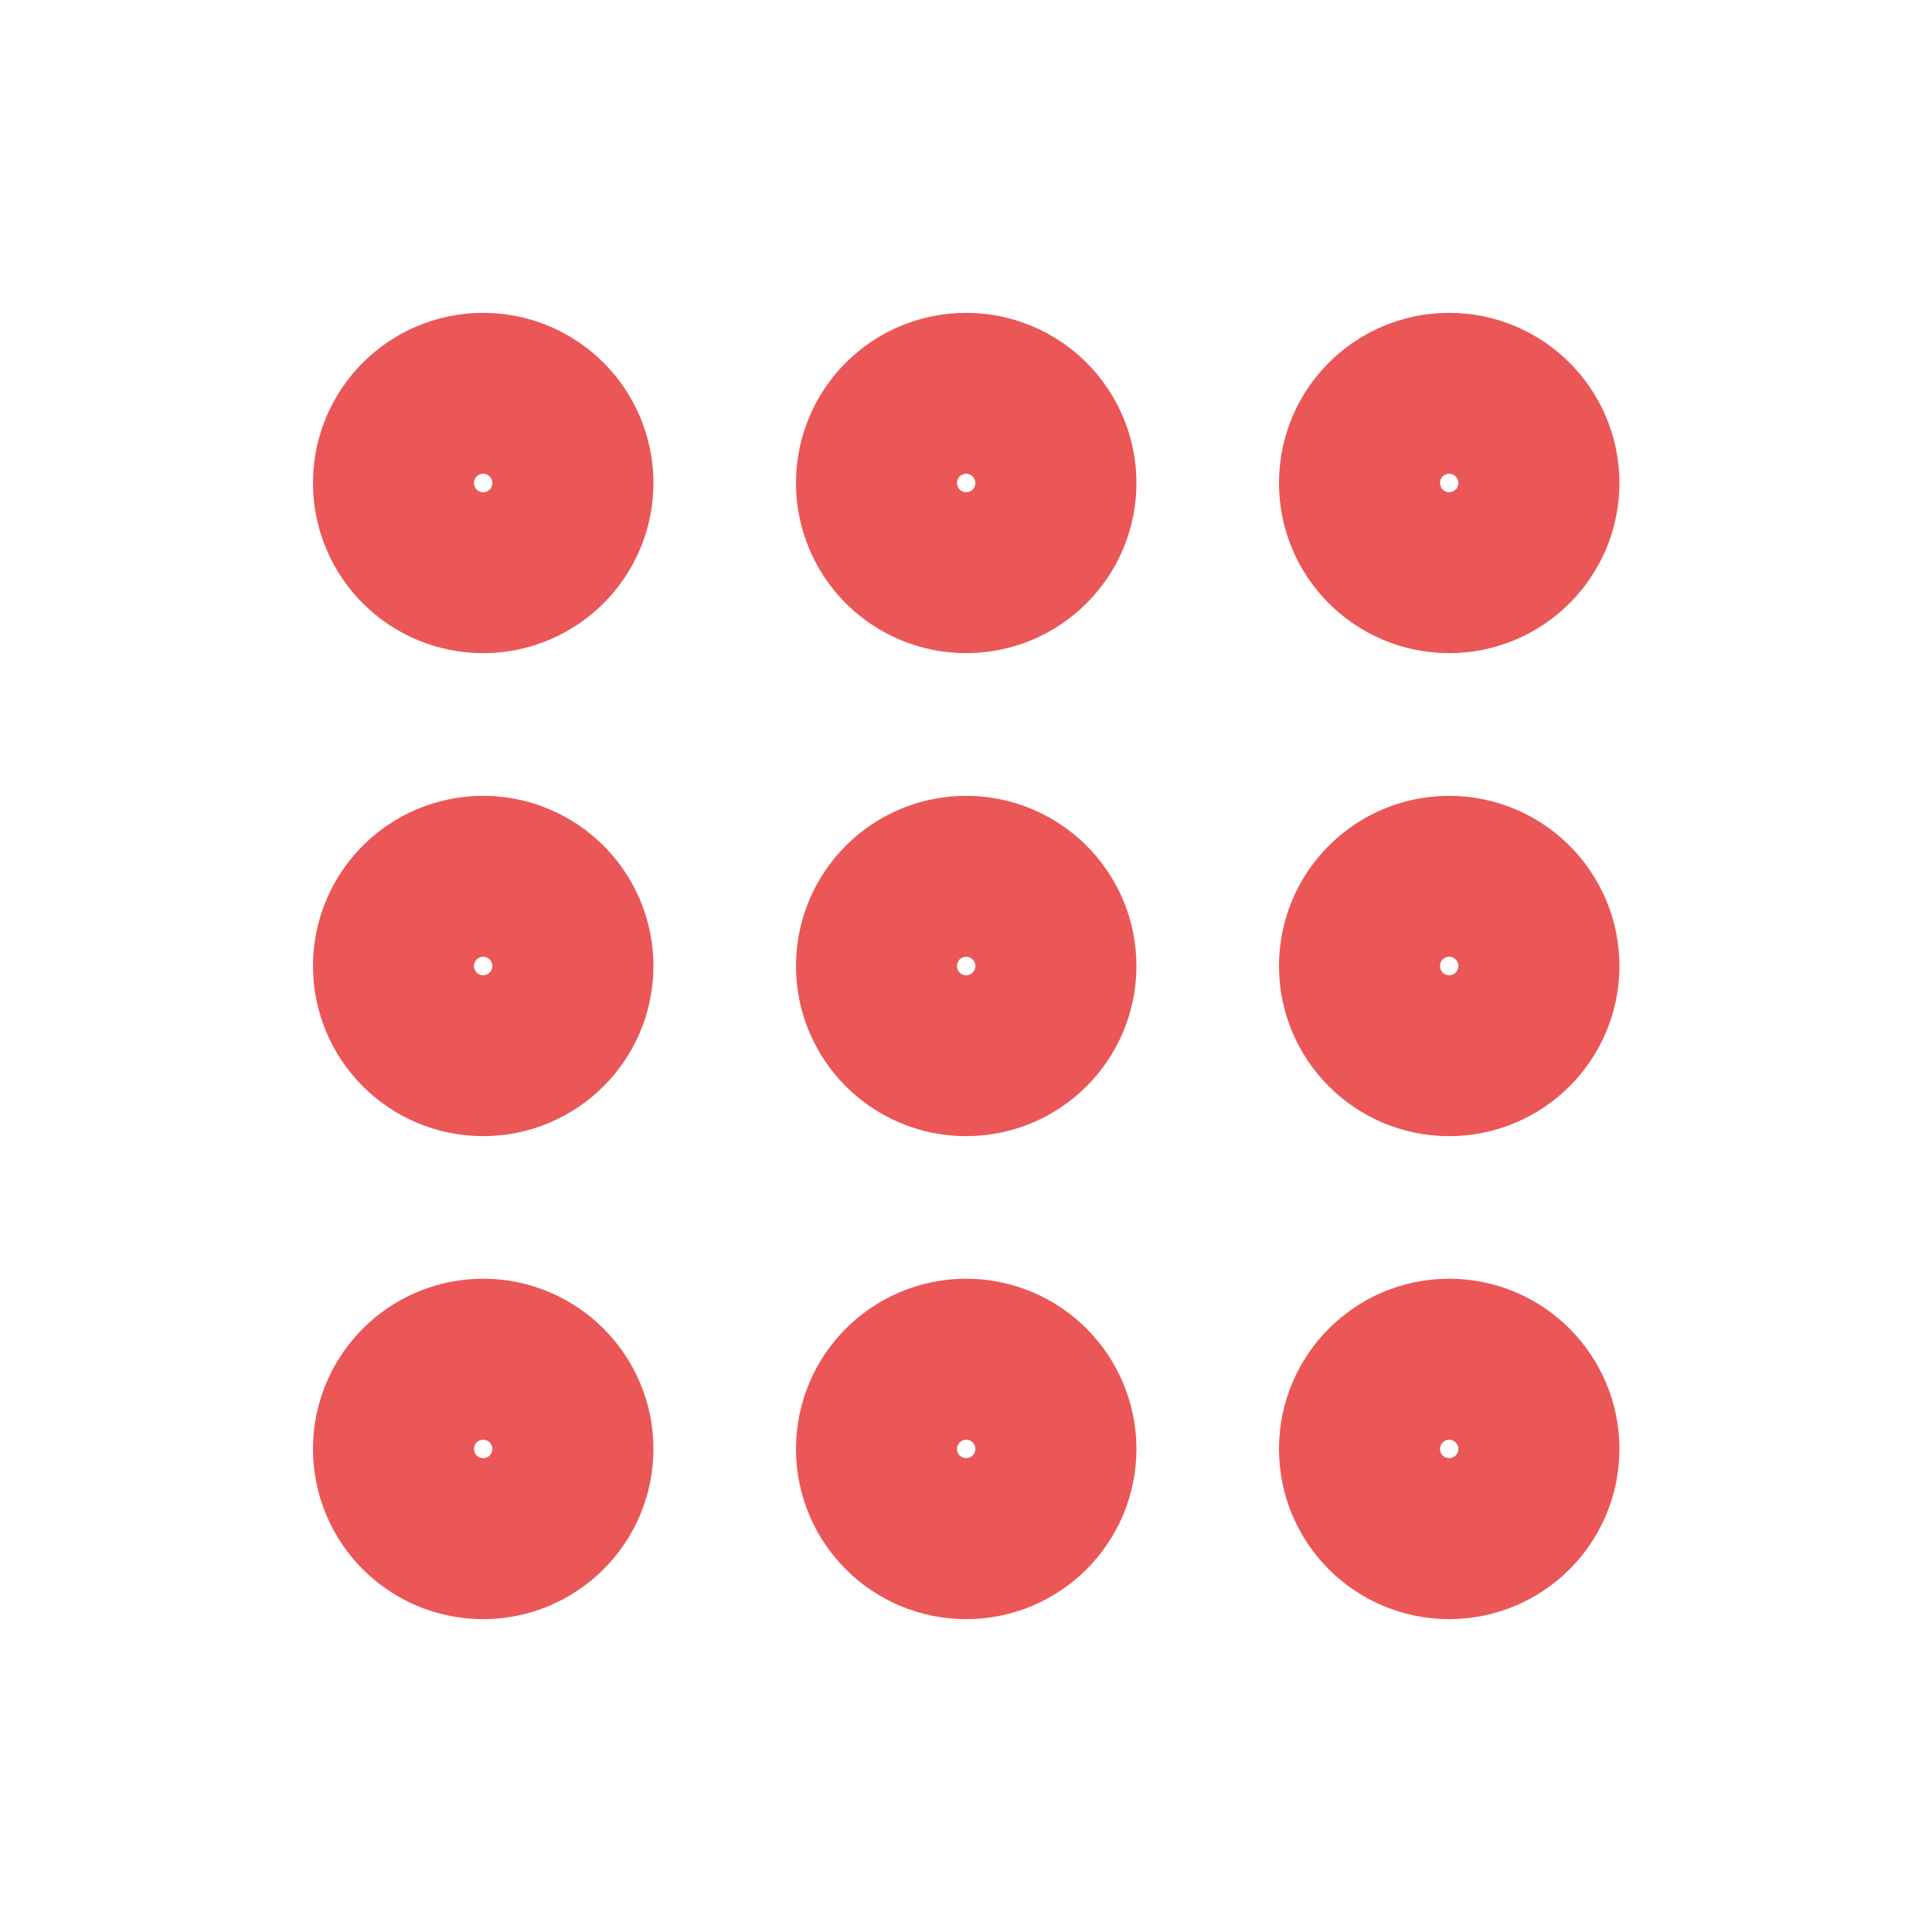 <svg width="14" height="14" viewBox="0 0 14 14" fill="none" xmlns="http://www.w3.org/2000/svg">
<path d="M9.918 10.5C9.918 10.822 10.179 11.083 10.501 11.083C10.823 11.083 11.085 10.822 11.085 10.5C11.085 10.178 10.823 9.916 10.501 9.916C10.179 9.916 9.918 10.178 9.918 10.5Z" stroke="#EB5757" stroke-width="1.3" stroke-linecap="round" stroke-linejoin="round"/>
<path d="M6.418 10.5C6.418 10.822 6.679 11.083 7.001 11.083C7.323 11.083 7.585 10.822 7.585 10.5C7.585 10.178 7.323 9.916 7.001 9.916C6.679 9.916 6.418 10.178 6.418 10.5Z" stroke="#EB5757" stroke-width="1.3" stroke-linecap="round" stroke-linejoin="round"/>
<path d="M2.918 10.5C2.918 10.822 3.179 11.083 3.501 11.083C3.823 11.083 4.085 10.822 4.085 10.5C4.085 10.178 3.823 9.916 3.501 9.916C3.179 9.916 2.918 10.178 2.918 10.5Z" stroke="#EB5757" stroke-width="1.3" stroke-linecap="round" stroke-linejoin="round"/>
<path d="M9.918 7C9.918 7.322 10.179 7.583 10.501 7.583C10.823 7.583 11.085 7.322 11.085 7C11.085 6.678 10.823 6.417 10.501 6.417C10.179 6.417 9.918 6.678 9.918 7Z" stroke="#EB5757" stroke-width="1.3" stroke-linecap="round" stroke-linejoin="round"/>
<path d="M6.418 7C6.418 7.322 6.679 7.583 7.001 7.583C7.323 7.583 7.585 7.322 7.585 7C7.585 6.678 7.323 6.417 7.001 6.417C6.679 6.417 6.418 6.678 6.418 7Z" stroke="#EB5757" stroke-width="1.3" stroke-linecap="round" stroke-linejoin="round"/>
<path d="M2.918 7C2.918 7.322 3.179 7.583 3.501 7.583C3.823 7.583 4.085 7.322 4.085 7C4.085 6.678 3.823 6.417 3.501 6.417C3.179 6.417 2.918 6.678 2.918 7Z" stroke="#EB5757" stroke-width="1.3" stroke-linecap="round" stroke-linejoin="round"/>
<path d="M9.918 3.5C9.918 3.822 10.179 4.083 10.501 4.083C10.823 4.083 11.085 3.822 11.085 3.5C11.085 3.178 10.823 2.917 10.501 2.917C10.179 2.917 9.918 3.178 9.918 3.5Z" stroke="#EB5757" stroke-width="1.3" stroke-linecap="round" stroke-linejoin="round"/>
<path d="M6.418 3.5C6.418 3.822 6.679 4.083 7.001 4.083C7.323 4.083 7.585 3.822 7.585 3.5C7.585 3.178 7.323 2.917 7.001 2.917C6.679 2.917 6.418 3.178 6.418 3.5Z" stroke="#EB5757" stroke-width="1.3" stroke-linecap="round" stroke-linejoin="round"/>
<path d="M2.918 3.5C2.918 3.822 3.179 4.083 3.501 4.083C3.823 4.083 4.085 3.822 4.085 3.5C4.085 3.178 3.823 2.917 3.501 2.917C3.179 2.917 2.918 3.178 2.918 3.5Z" stroke="#EB5757" stroke-width="1.3" stroke-linecap="round" stroke-linejoin="round"/>
</svg>
